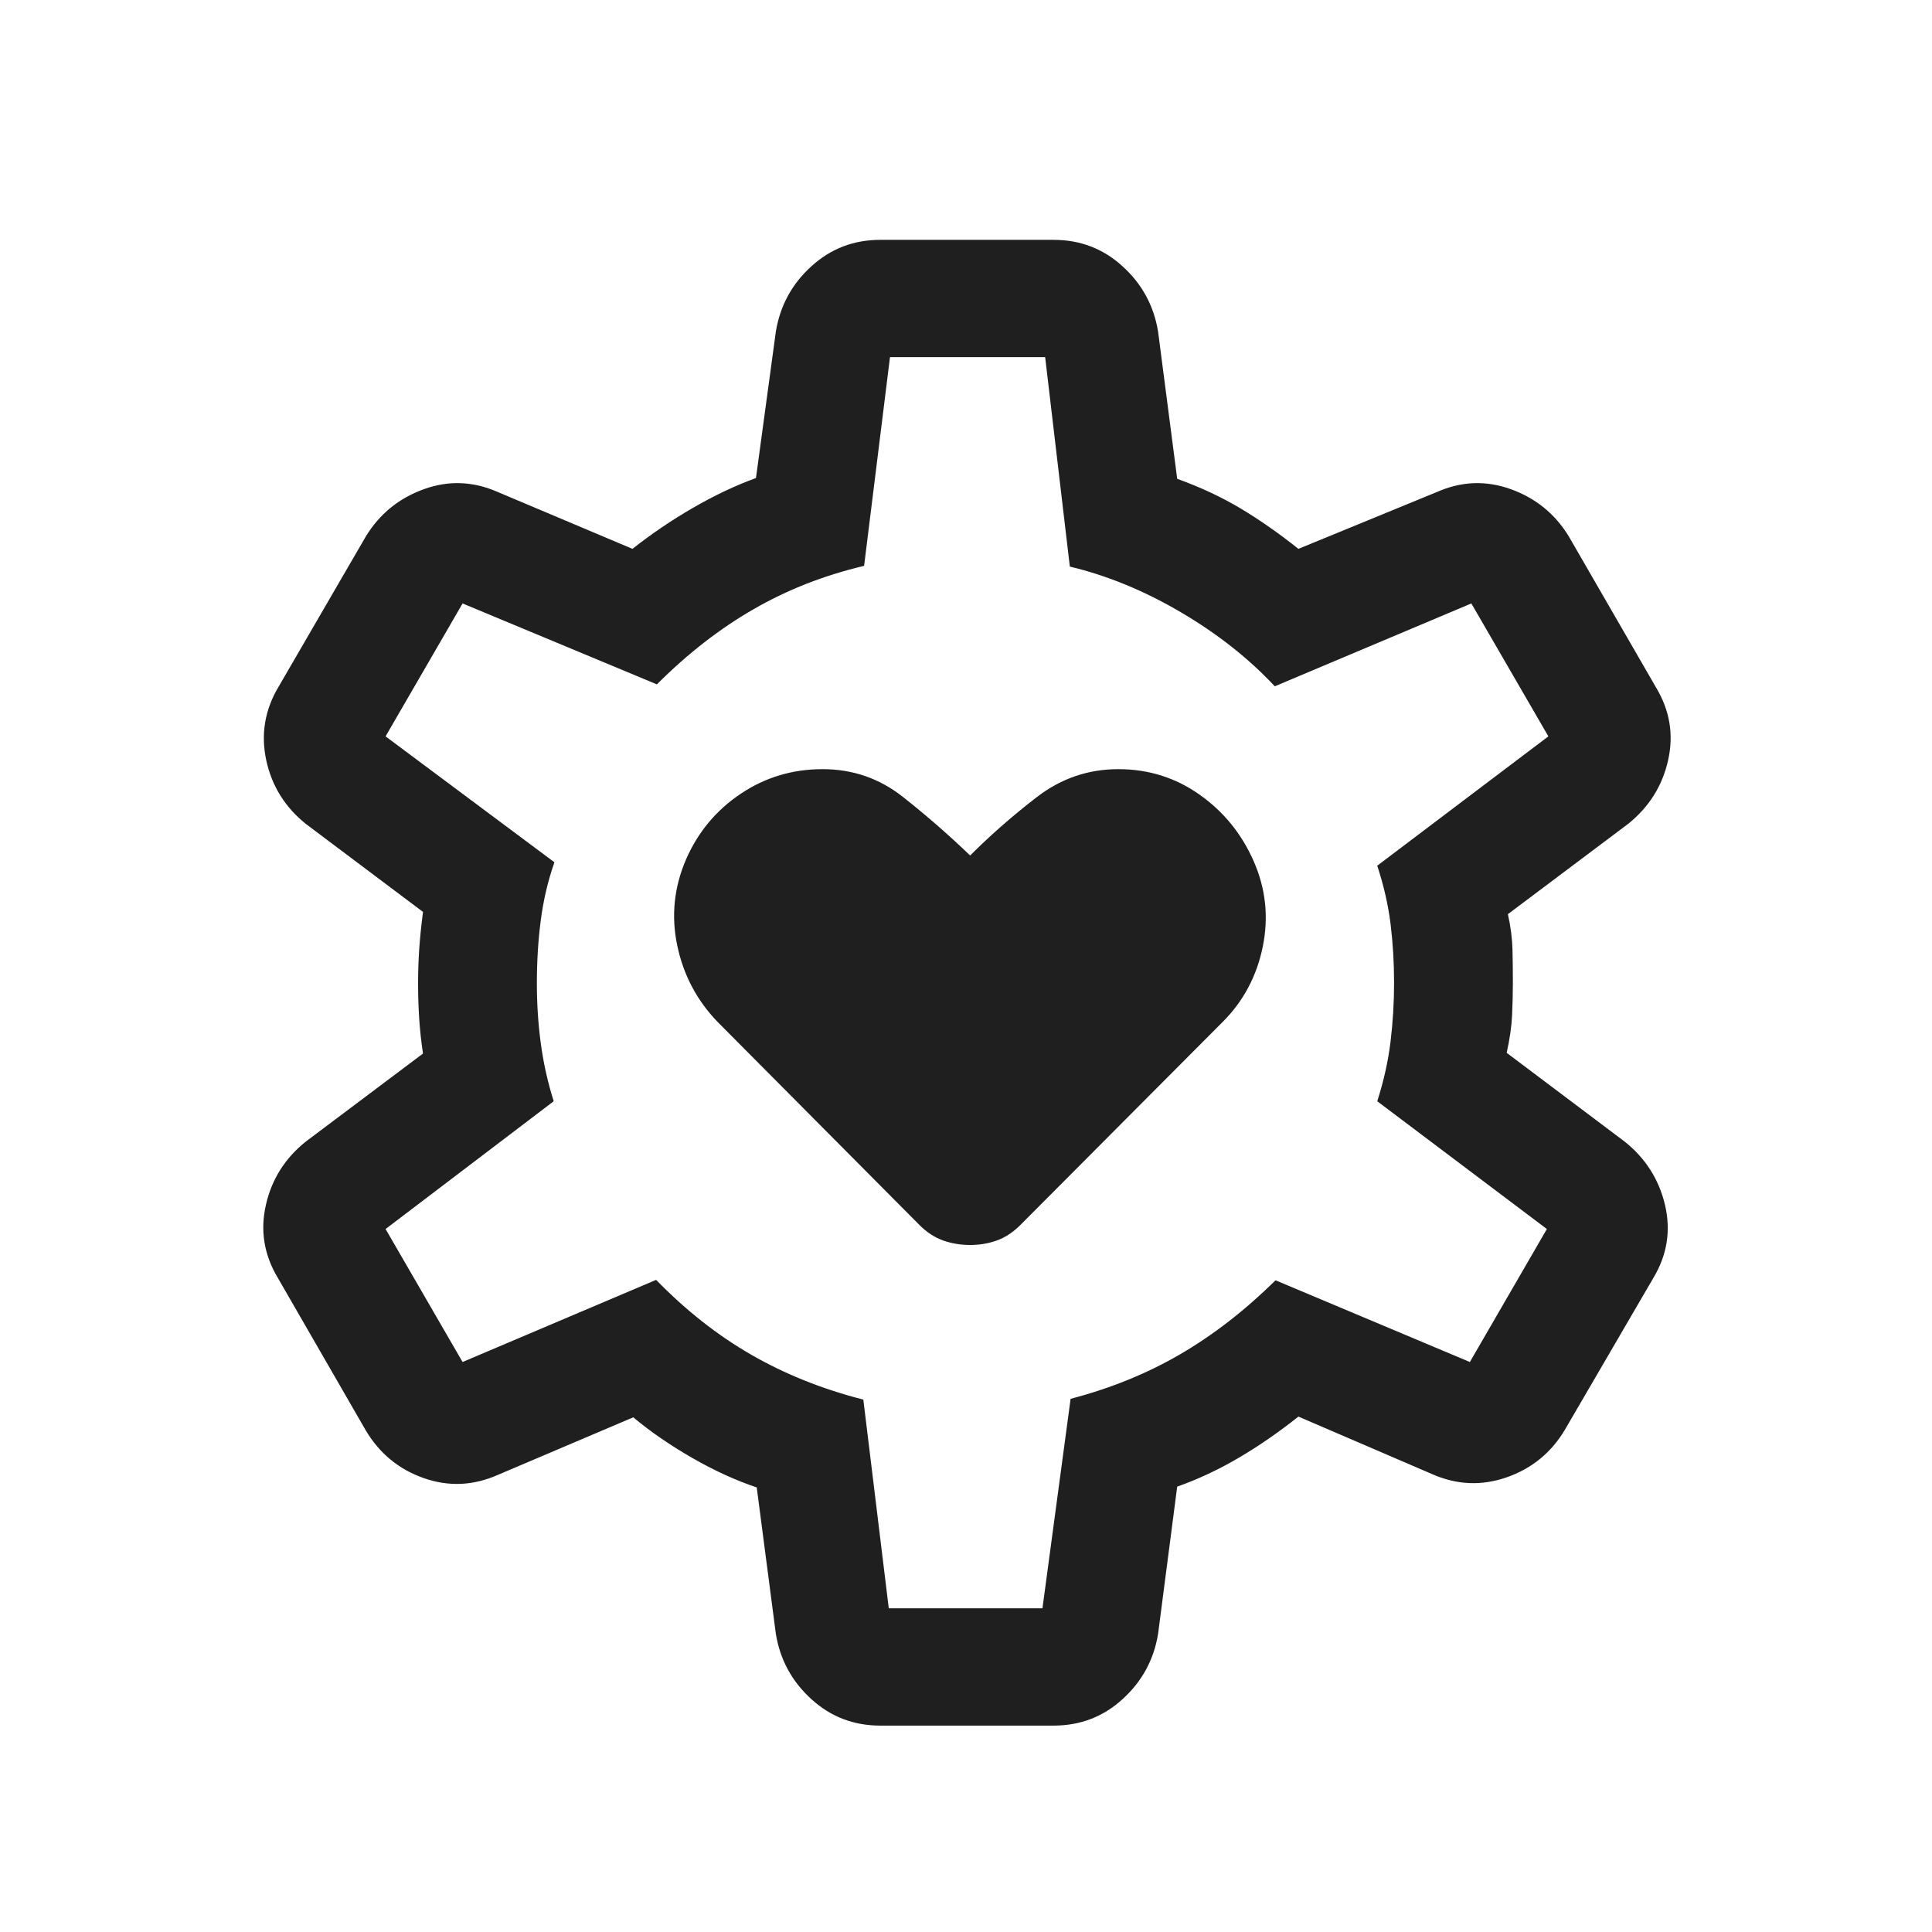 <svg xmlns="http://www.w3.org/2000/svg" width="35" height="35" viewBox="0 0 35 35" fill="none"><path d="M17.575 22.554C17.745 22.554 17.907 22.527 18.058 22.473C18.21 22.418 18.352 22.325 18.485 22.192L22.152 18.511C22.526 18.137 22.767 17.683 22.876 17.151C22.985 16.617 22.931 16.102 22.713 15.604C22.495 15.107 22.168 14.704 21.732 14.396C21.296 14.088 20.806 13.934 20.261 13.934C19.716 13.934 19.226 14.101 18.79 14.435C18.354 14.77 17.949 15.124 17.575 15.498C17.186 15.124 16.779 14.77 16.355 14.435C15.931 14.101 15.447 13.934 14.902 13.934C14.357 13.934 13.863 14.082 13.42 14.379C12.977 14.675 12.646 15.071 12.428 15.569C12.21 16.076 12.157 16.596 12.269 17.129C12.381 17.662 12.624 18.123 12.998 18.511L16.657 22.192C16.789 22.325 16.933 22.418 17.087 22.473C17.241 22.527 17.404 22.554 17.575 22.554ZM15.948 31.261C15.465 31.261 15.048 31.101 14.697 30.78C14.345 30.46 14.131 30.065 14.055 29.597L13.709 26.946C13.329 26.819 12.94 26.641 12.541 26.412C12.143 26.183 11.786 25.938 11.472 25.676L9.017 26.72C8.572 26.916 8.125 26.935 7.676 26.777C7.226 26.619 6.877 26.332 6.628 25.916L5.032 23.148C4.783 22.732 4.711 22.292 4.817 21.828C4.922 21.364 5.164 20.981 5.541 20.68L7.663 19.086C7.631 18.875 7.608 18.664 7.594 18.451C7.58 18.239 7.574 18.027 7.574 17.816C7.574 17.615 7.58 17.41 7.594 17.202C7.608 16.994 7.631 16.767 7.663 16.52L5.541 14.926C5.164 14.624 4.924 14.239 4.823 13.771C4.723 13.302 4.797 12.86 5.045 12.444L6.628 9.717C6.877 9.31 7.226 9.026 7.676 8.863C8.125 8.7 8.572 8.717 9.017 8.913L11.458 9.943C11.8 9.673 12.165 9.425 12.552 9.201C12.94 8.977 13.321 8.796 13.695 8.66L14.055 6.009C14.131 5.541 14.345 5.146 14.697 4.826C15.048 4.505 15.465 4.345 15.948 4.345H19.087C19.57 4.345 19.987 4.505 20.338 4.826C20.69 5.146 20.904 5.541 20.98 6.009L21.326 8.674C21.751 8.828 22.136 9.008 22.48 9.214C22.824 9.421 23.171 9.663 23.522 9.943L26.031 8.913C26.476 8.717 26.923 8.7 27.373 8.863C27.822 9.026 28.172 9.31 28.42 9.717L30.003 12.458C30.252 12.874 30.324 13.314 30.218 13.778C30.113 14.242 29.871 14.624 29.494 14.926L27.317 16.561C27.368 16.789 27.395 17.003 27.4 17.202C27.405 17.401 27.407 17.601 27.407 17.803C27.407 17.995 27.402 18.191 27.393 18.39C27.384 18.589 27.352 18.816 27.295 19.073L29.431 20.68C29.809 20.981 30.053 21.364 30.163 21.828C30.272 22.292 30.203 22.732 29.954 23.148L28.349 25.902C28.101 26.318 27.749 26.605 27.295 26.763C26.841 26.921 26.392 26.902 25.947 26.706L23.522 25.663C23.171 25.942 22.814 26.19 22.448 26.405C22.084 26.62 21.709 26.796 21.326 26.932L20.98 29.597C20.904 30.065 20.69 30.46 20.338 30.78C19.987 31.101 19.57 31.261 19.087 31.261H15.948ZM16.101 29.136H18.885L19.395 25.341C20.117 25.152 20.778 24.884 21.376 24.536C21.975 24.188 22.552 23.741 23.108 23.194L26.628 24.674L28.023 22.265L24.95 19.95C25.068 19.583 25.148 19.223 25.191 18.871C25.233 18.518 25.255 18.163 25.255 17.803C25.255 17.434 25.233 17.078 25.191 16.735C25.148 16.392 25.068 16.041 24.95 15.683L28.05 13.34L26.655 10.932L23.094 12.433C22.62 11.926 22.052 11.479 21.39 11.09C20.728 10.701 20.058 10.426 19.381 10.264L18.934 6.47H16.123L15.654 10.251C14.931 10.422 14.264 10.683 13.652 11.036C13.04 11.388 12.456 11.842 11.9 12.398L8.38 10.932L6.985 13.34L10.044 15.621C9.926 15.957 9.844 16.306 9.797 16.67C9.749 17.033 9.726 17.415 9.726 17.816C9.726 18.185 9.749 18.547 9.797 18.901C9.844 19.255 9.922 19.605 10.031 19.95L6.985 22.265L8.38 24.674L11.886 23.186C12.424 23.738 12.999 24.191 13.611 24.543C14.223 24.895 14.899 25.166 15.64 25.355L16.101 29.136Z" fill="#1F1F1F"></path></svg>